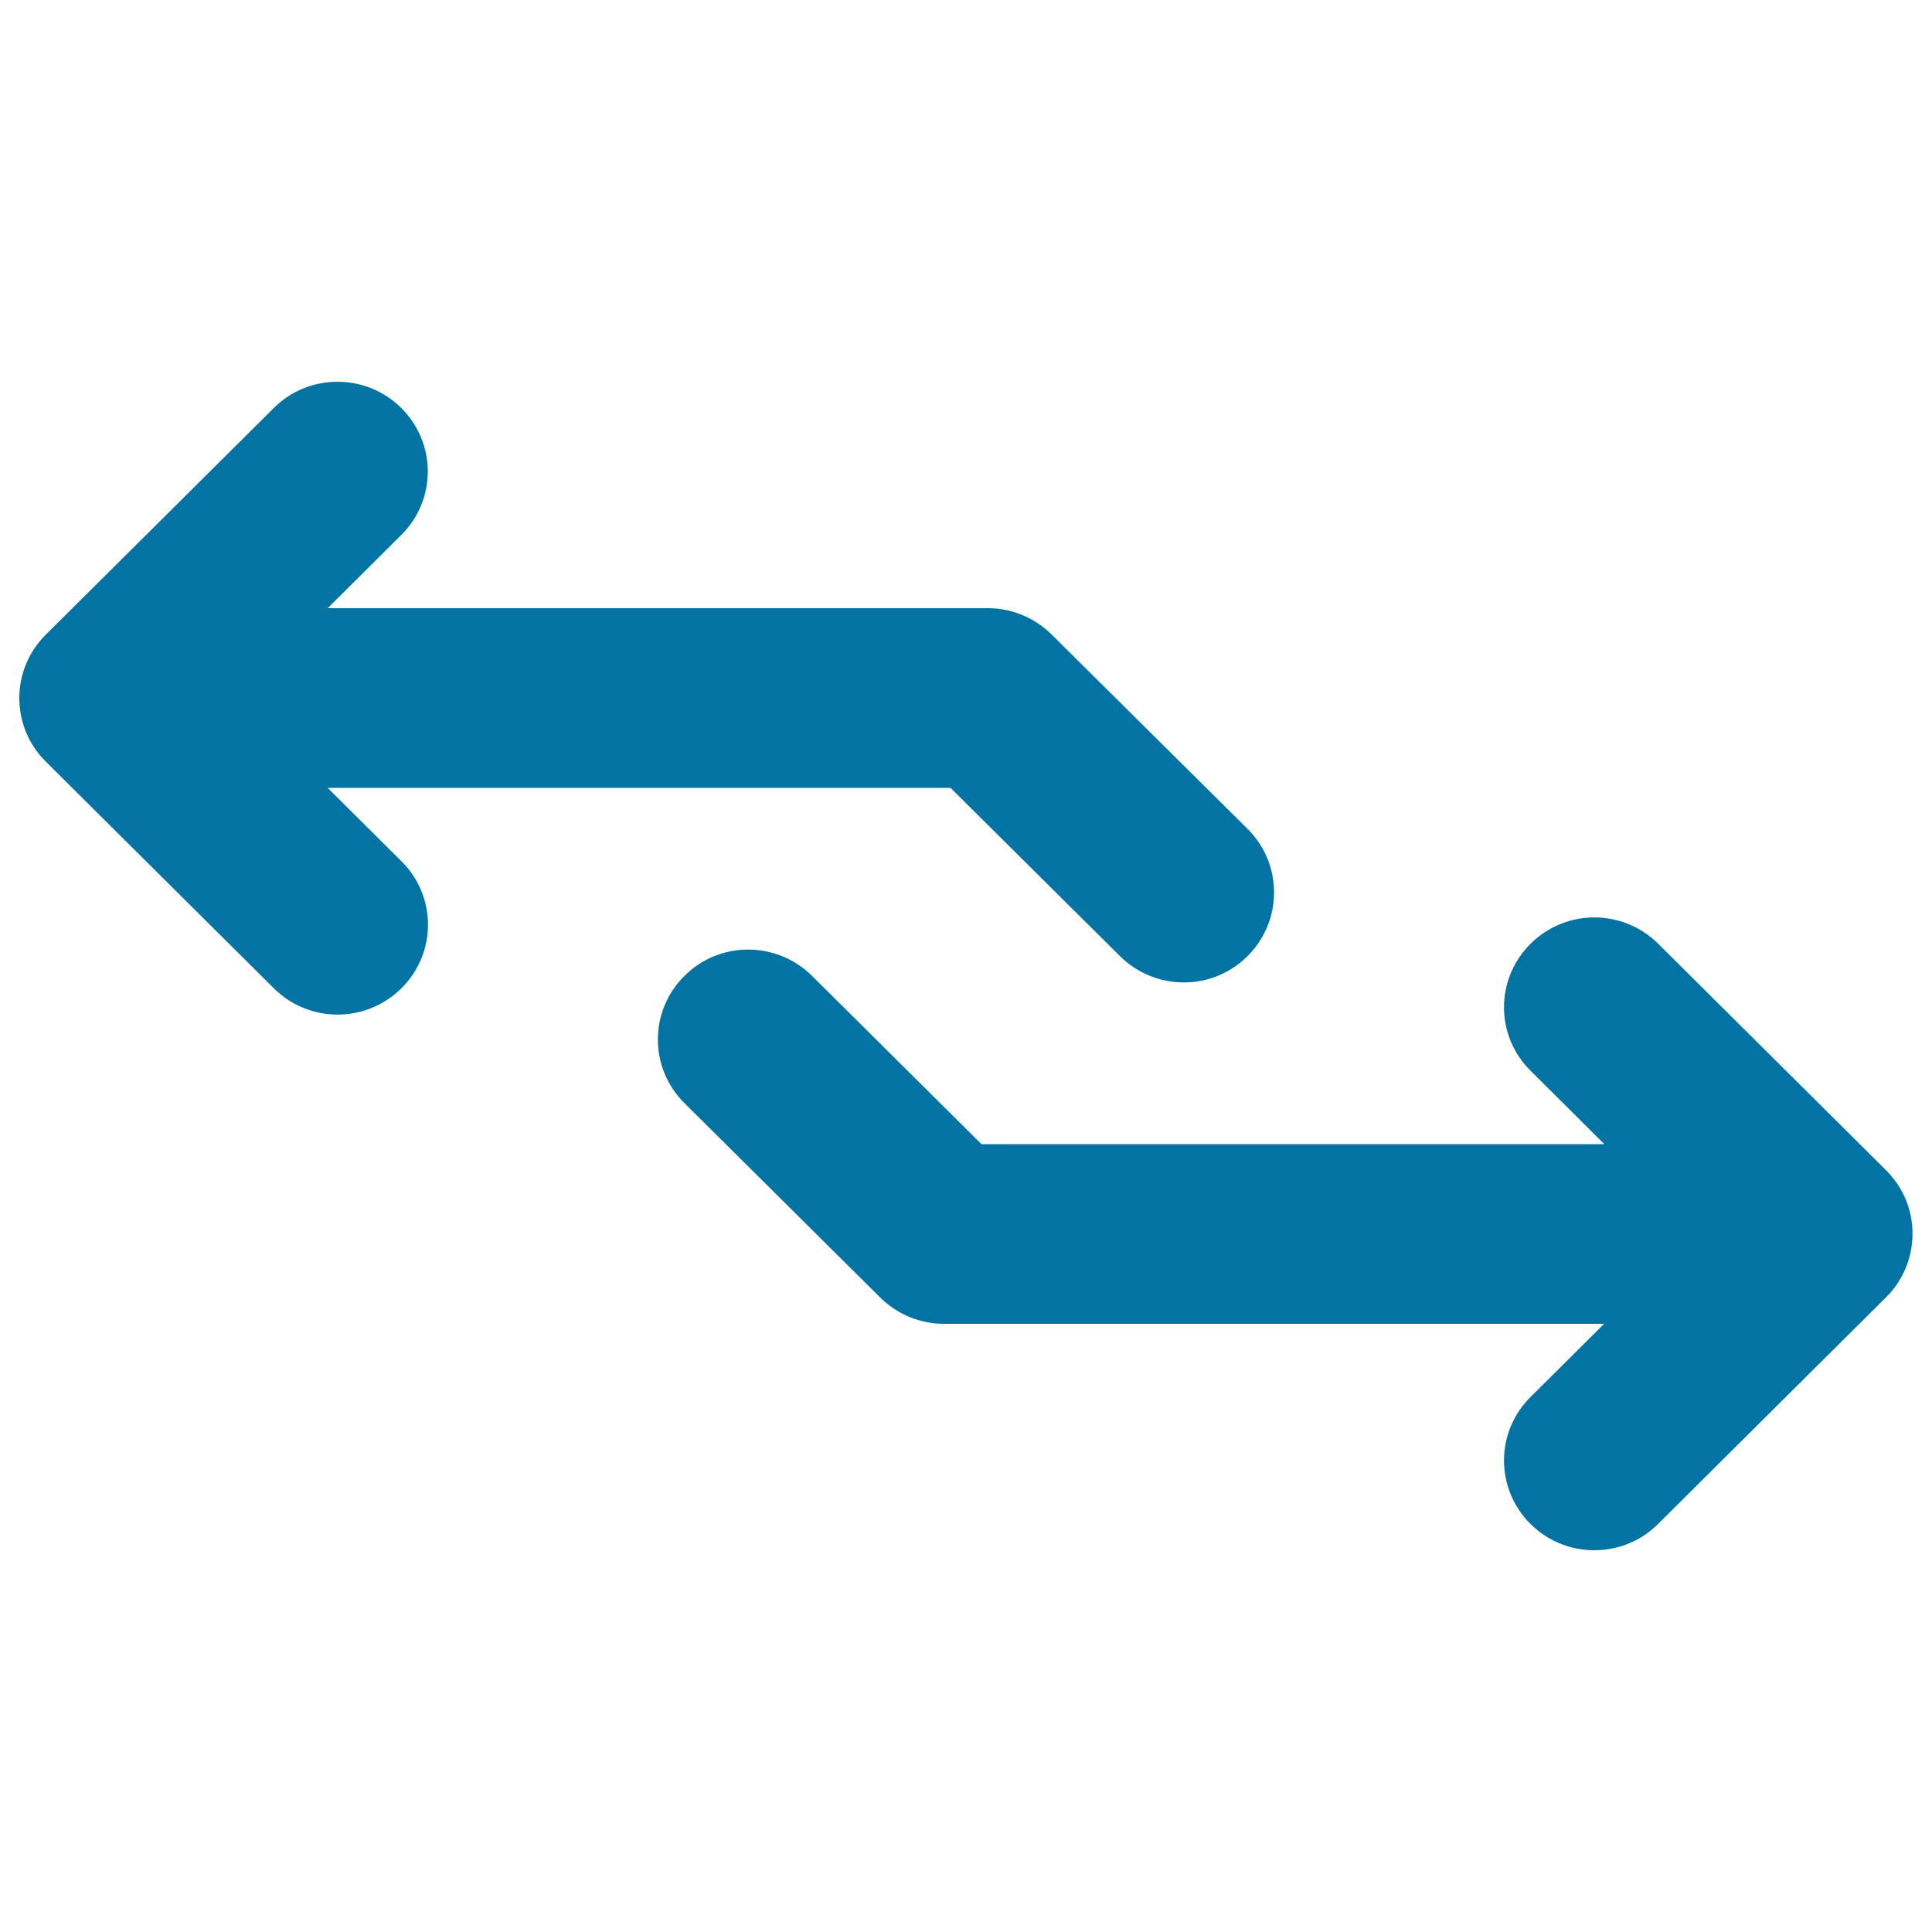 <svg xmlns="http://www.w3.org/2000/svg" viewBox="0 0 1000 1000" style="fill:#0273a2">
<title>Exchange SVG icon</title>
<path d="M169.6,407.8H492l87.7,87.1c18.3,18.1,47.9,18.2,66.1-0.1c18.2-18.2,18.2-47.6,0-65.7L544.3,328.4c-8.8-8.7-20.6-13.6-33-13.6H169.6l38.1-37.9c18.3-18.1,18.3-47.6,0-65.7c-9.1-9.1-21.1-13.6-33-13.6c-12,0-23.9,4.5-33,13.6l-118,117.3c-8.8,8.7-13.7,20.5-13.7,32.8c0,12.4,4.9,24.2,13.7,32.9l118,117.3c18.3,18.2,47.8,18.2,66.1,0c18.3-18.2,18.3-47.6,0-65.7L169.6,407.8z M976.3,605.8l-118-117.3c-18.3-18.2-47.8-18.2-66.1,0c-18.3,18.2-18.3,47.6,0,65.7l38.2,38H508l-87.7-87.1c-18.3-18.1-47.9-18.2-66.1,0.1c-18.3,18.2-18.2,47.6,0,65.7l101.4,100.7c8.8,8.7,20.6,13.6,33,13.6h341.7l-38.1,37.9c-18.3,18.1-18.3,47.6,0,65.7c9.1,9.1,21.1,13.6,33,13.6c12,0,23.9-4.5,33-13.6l118-117.3c8.8-8.7,13.7-20.5,13.7-32.9C990,626.4,985.1,614.6,976.3,605.8z"/>
</svg>